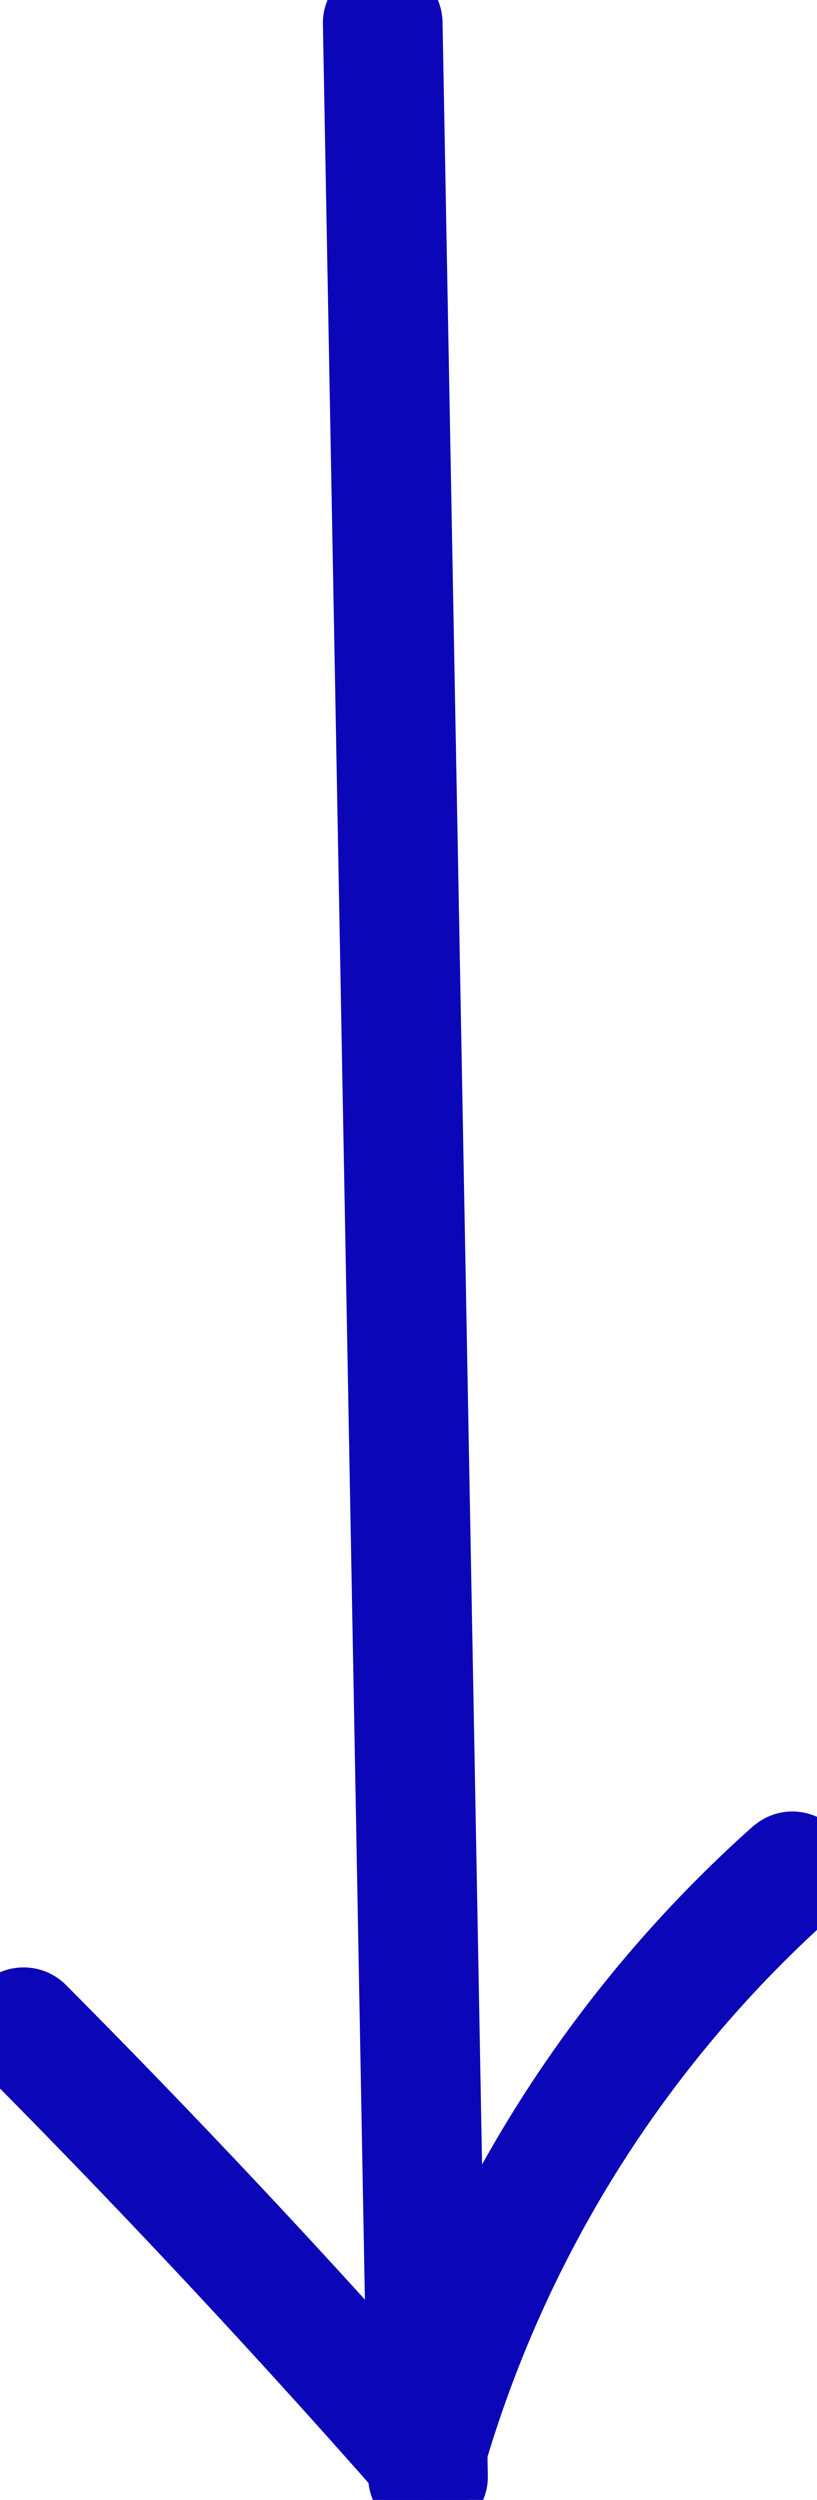 <svg xmlns="http://www.w3.org/2000/svg" xmlns:xlink="http://www.w3.org/1999/xlink" width="22.29" height="68.196" viewBox="0 0 22.29 68.196">
  <defs>
    <clipPath id="clip-path">
      <rect id="長方形_302" data-name="長方形 302" width="68.196" height="22.29" fill="rgba(0,0,0,0)" stroke="#0b07b9" stroke-linecap="round" stroke-linejoin="round" stroke-width="2"/>
    </clipPath>
  </defs>
  <g id="グループ_245" data-name="グループ 245" transform="translate(22.29) rotate(90)">
    <g id="グループ_244" data-name="グループ 244" clip-path="url(#clip-path)">
      <path id="パス_143" data-name="パス 143" d="M.61,73.506l52.122-.962,14.852-.274a.633.633,0,0,0,0-1.265l-52.122.962L.61,72.241a.633.633,0,0,0,0,1.265" transform="translate(0 -61.025)" stroke="#0b07b9" stroke-linecap="round" stroke-linejoin="round" stroke-width="2"/>
      <path id="パス_144" data-name="パス 144" d="M358.858,1.1a34.5,34.5,0,0,0,16.268,10.2l-.279-1.057q-6.029,5.3-11.727,10.965a.633.633,0,0,0,.895.895q5.695-5.66,11.727-10.965a.638.638,0,0,0-.279-1.057A33.283,33.283,0,0,1,359.752.2c-.542-.609-1.434.288-.895.895" transform="translate(-308.274 0)" stroke="#0b07b9" stroke-linecap="round" stroke-linejoin="round" stroke-width="2"/>
    </g>
  </g>
</svg>
